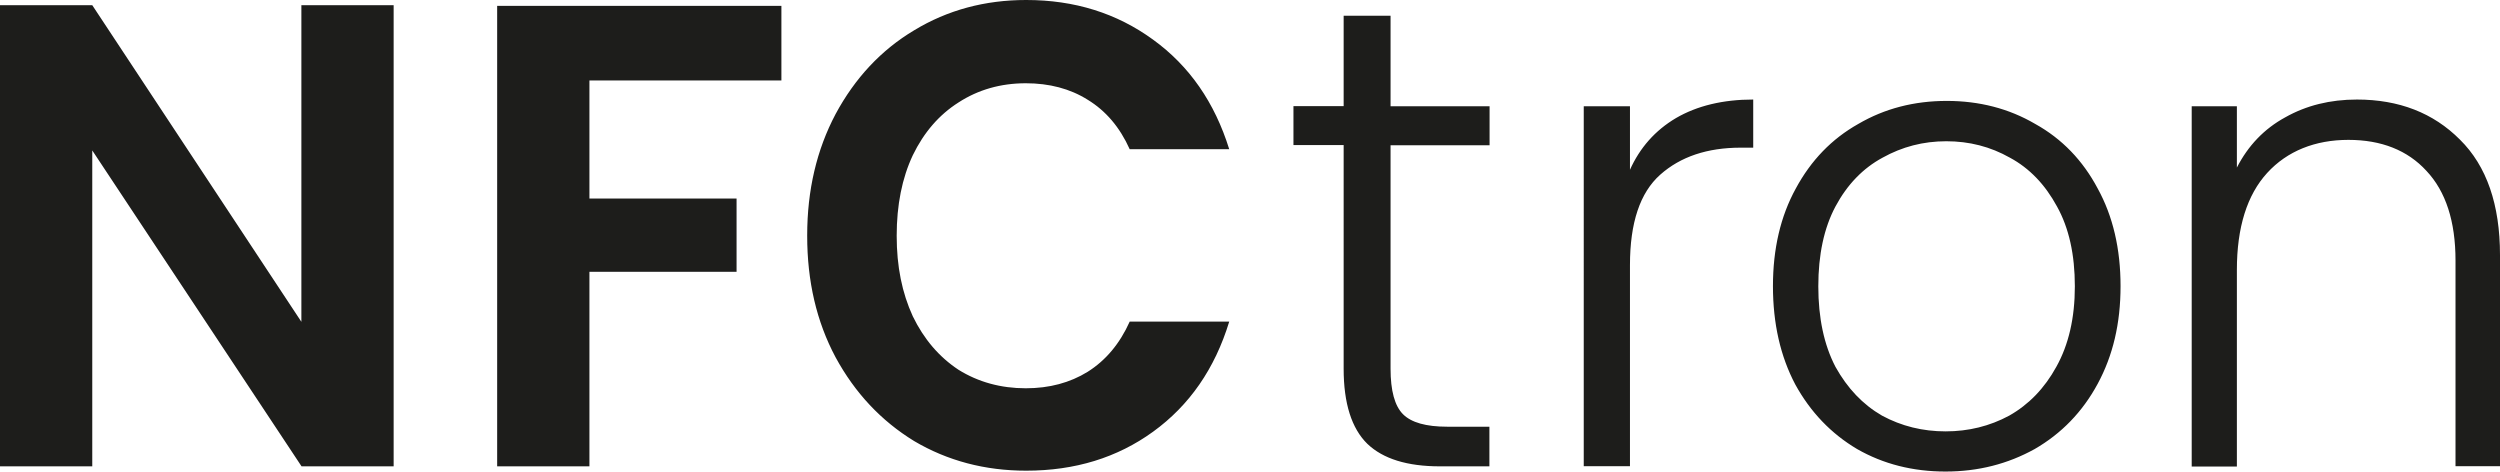 <?xml version="1.0" encoding="UTF-8"?><svg id="Layer_2" xmlns="http://www.w3.org/2000/svg" viewBox="0 0 144.42 27.25"><defs><style>.cls-1{fill:#1d1d1b;}</style></defs><g id="Layer_1-2"><path class="cls-1" d="M136.15,5.75c2.43,0,4.42,.77,5.96,2.32,1.54,1.52,2.31,3.75,2.31,6.67v12.19h-2.57V15.05c0-2.26-.56-3.99-1.68-5.18-1.09-1.19-2.6-1.79-4.51-1.79s-3.53,.64-4.69,1.91-1.75,3.14-1.75,5.6v11.36h-2.61V6.14h2.61v3.54c.65-1.27,1.58-2.24,2.79-2.9,1.22-.69,2.6-1.03,4.14-1.03Zm-23.76,19.17c1.32,0,2.55-.3,3.68-.91,1.13-.64,2.04-1.58,2.72-2.82,.71-1.27,1.07-2.82,1.07-4.65s-.34-3.37-1.03-4.61c-.69-1.27-1.59-2.21-2.72-2.82-1.13-.64-2.35-.95-3.68-.95s-2.55,.32-3.68,.95c-1.13,.61-2.04,1.55-2.72,2.82-.66,1.24-.99,2.78-.99,4.61s.33,3.38,.99,4.65c.69,1.24,1.58,2.18,2.69,2.82,1.13,.61,2.35,.91,3.68,.91Zm0,2.32c-1.89,0-3.59-.43-5.11-1.3-1.5-.89-2.69-2.13-3.57-3.73-.86-1.63-1.29-3.52-1.29-5.68s.44-4.04,1.32-5.64c.88-1.63,2.08-2.87,3.61-3.73,1.52-.89,3.23-1.33,5.11-1.33s3.59,.44,5.11,1.33c1.55,.86,2.75,2.11,3.61,3.73,.88,1.6,1.32,3.48,1.32,5.64s-.44,4.01-1.32,5.64c-.88,1.63-2.1,2.88-3.64,3.77-1.55,.86-3.26,1.3-5.15,1.3Zm-18.24-17.41c.58-1.3,1.47-2.3,2.67-3.01,1.22-.71,2.71-1.07,4.46-1.07v2.78h-.72c-1.93,0-3.48,.52-4.65,1.56-1.17,1.04-1.75,2.78-1.75,5.22v11.62h-2.67V6.14h2.67v3.7Zm-13.82-1.45v12.92c0,1.27,.24,2.15,.72,2.63,.48,.48,1.33,.72,2.55,.72h2.44v2.29h-2.86c-1.88,0-3.28-.43-4.19-1.3-.91-.89-1.37-2.34-1.37-4.34V8.38h-2.9v-2.25h2.9V.91h2.71V6.14h5.72v2.25h-5.72Zm-33.7,5.22c0-2.62,.55-4.95,1.64-7.01,1.12-2.08,2.63-3.7,4.54-4.84,1.93-1.17,4.09-1.75,6.47-1.75,2.79,0,5.23,.76,7.33,2.29,2.1,1.52,3.56,3.63,4.4,6.33h-5.75c-.57-1.27-1.38-2.22-2.43-2.86-1.02-.64-2.22-.95-3.57-.95-1.45,0-2.75,.37-3.89,1.11-1.12,.71-2,1.73-2.64,3.05-.62,1.32-.93,2.87-.93,4.65s.31,3.3,.93,4.65c.64,1.32,1.52,2.35,2.64,3.09,1.14,.71,2.44,1.07,3.89,1.07,1.36,0,2.55-.32,3.57-.95,1.05-.66,1.86-1.63,2.43-2.9h5.75c-.83,2.72-2.3,4.84-4.4,6.36-2.07,1.5-4.51,2.25-7.33,2.25-2.38,0-4.54-.57-6.47-1.71-1.91-1.17-3.42-2.78-4.54-4.84-1.1-2.06-1.64-4.39-1.64-7.01ZM45.14,.34V4.65h-11.09v6.82h8.5v4.23h-8.5v11.24h-5.33V.34h16.42ZM22.75,26.94h-5.33L5.33,8.69V26.94H0V.3H5.33l12.08,18.29V.3h5.33V26.94Z"/></g></svg>